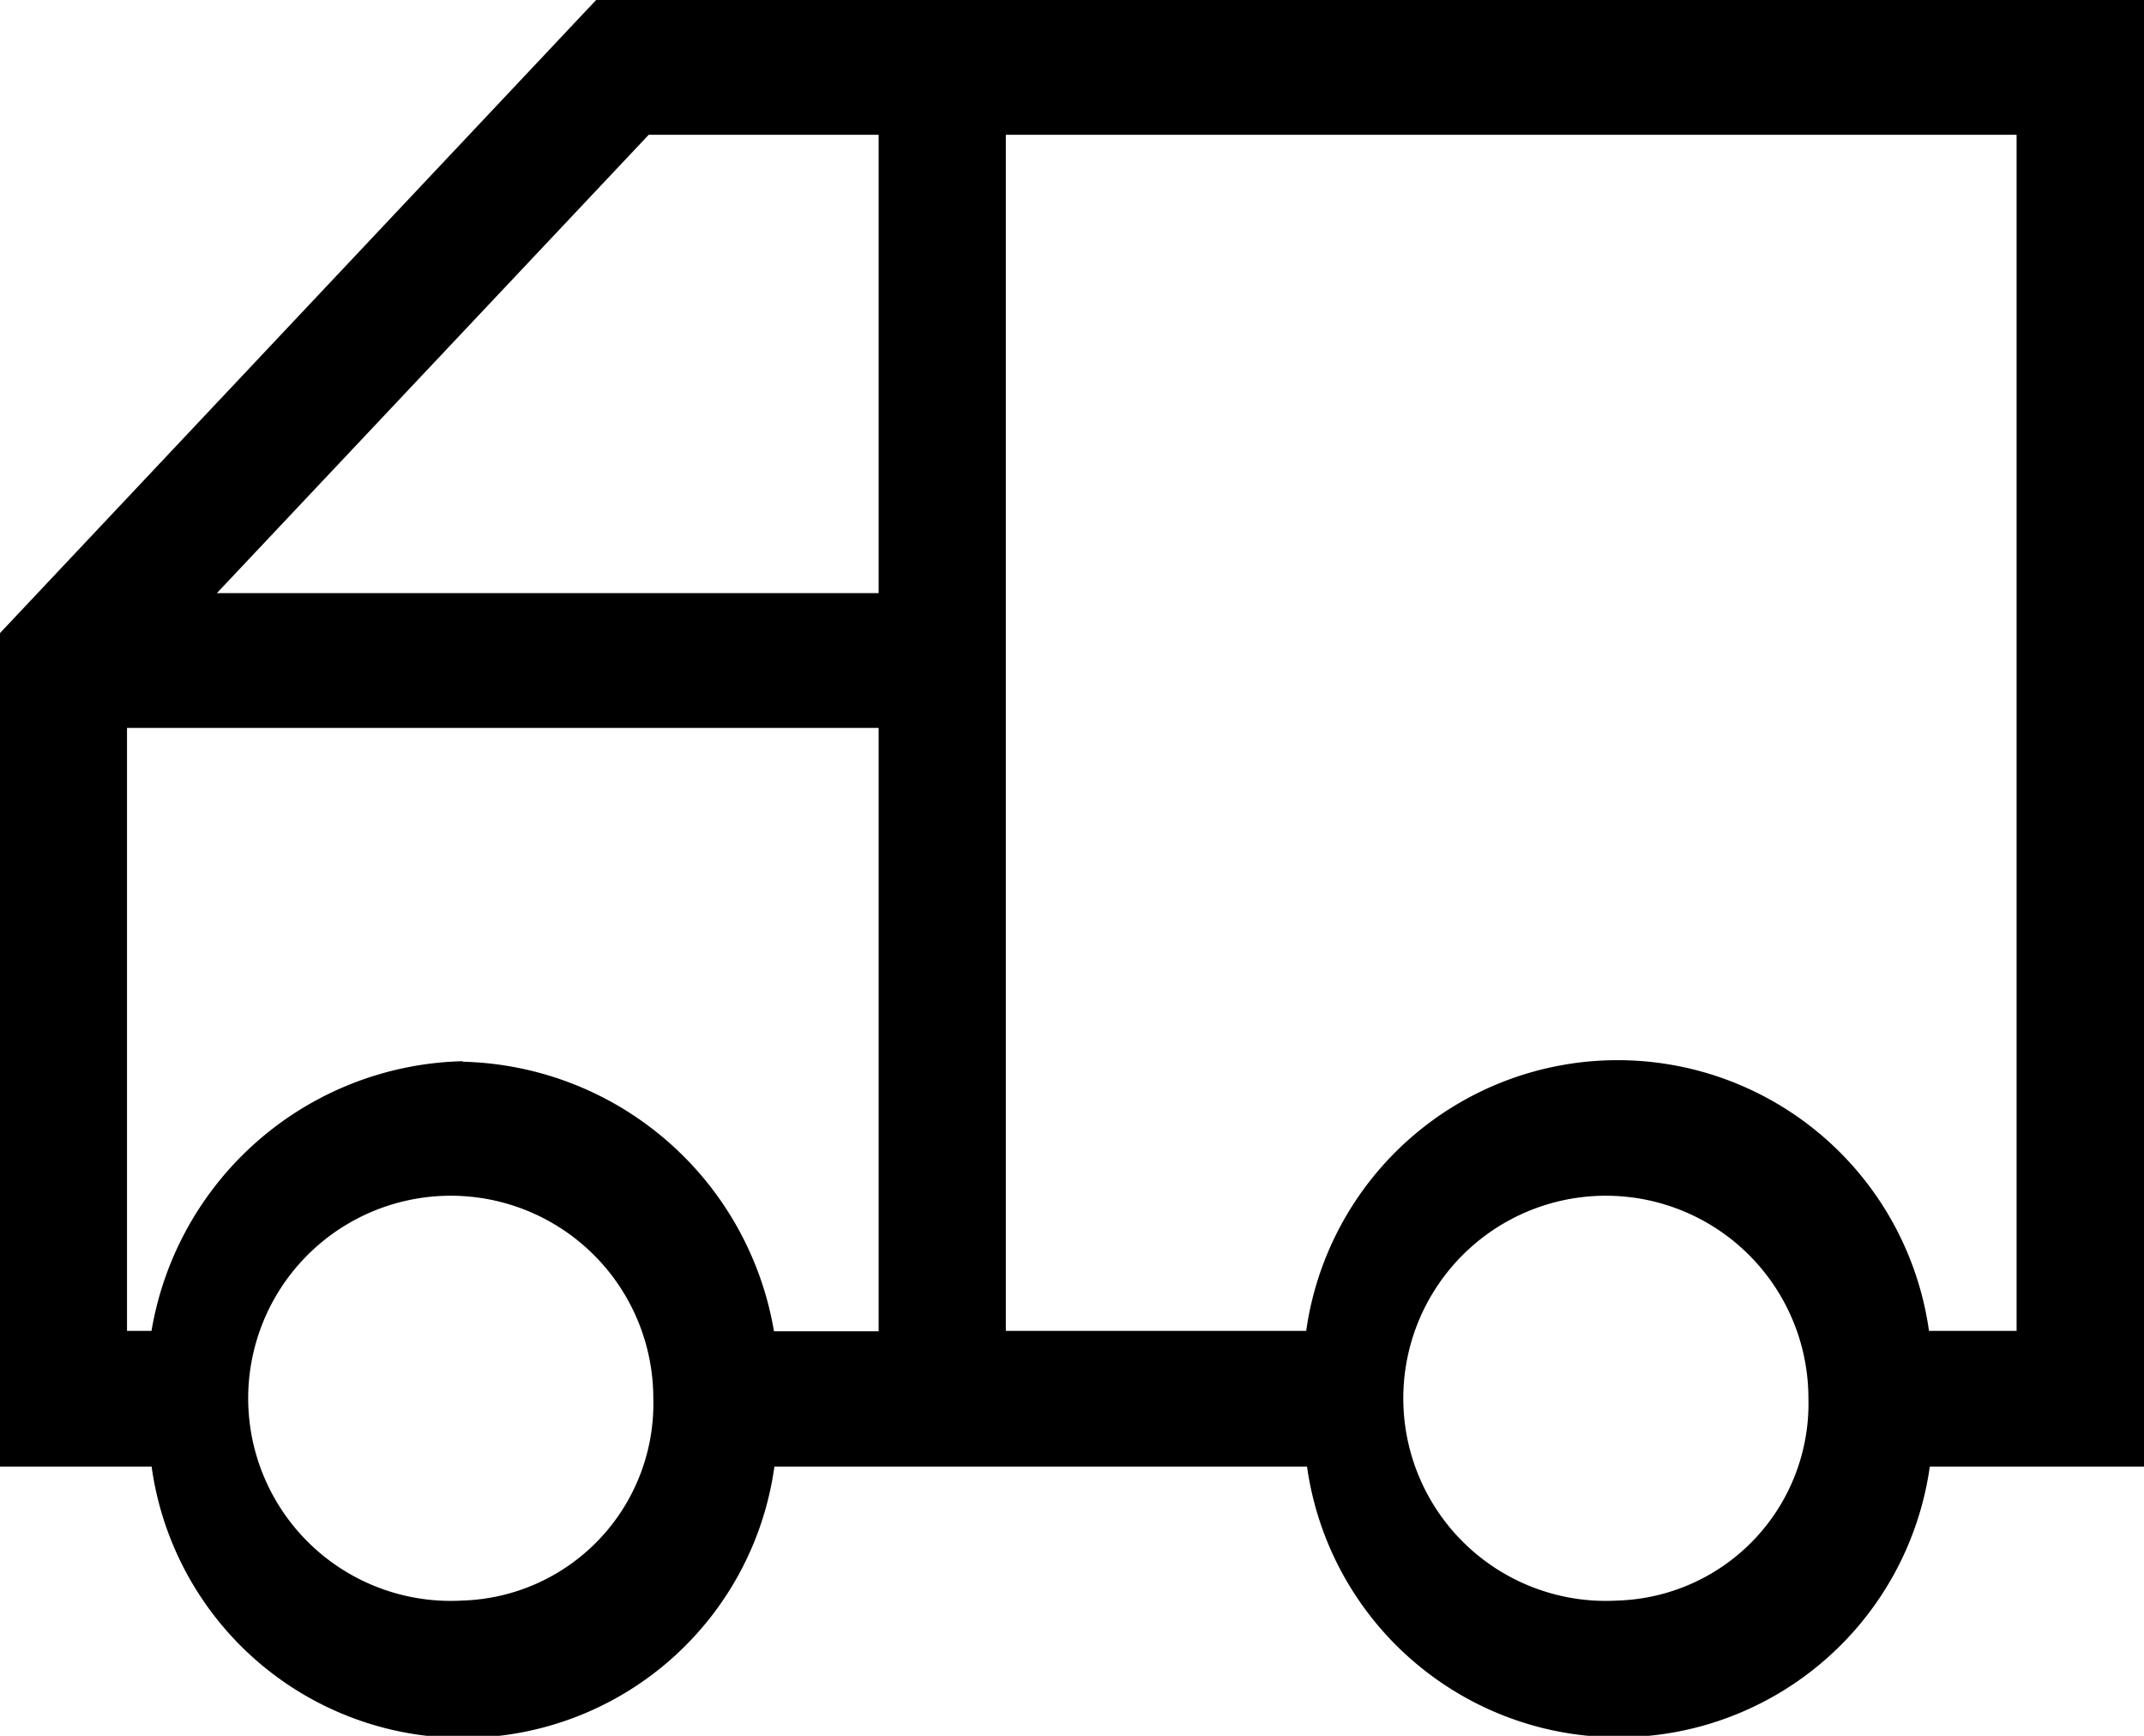 <svg xmlns="http://www.w3.org/2000/svg" width="21" height="17" viewBox="0 0 21 17">
  <path id="icon-truck" d="M54.125,37.125H38.964l-5.839,6.2v8.163H34.61a3.079,3.079,0,0,0,6.1,0h5.217a3.08,3.08,0,0,0,6.1,0h2.106V37.125Zm-14.646,1.32h2.252v4.489H35.249ZM37.657,52.8a1.984,1.984,0,1,1,1.867-1.981A1.929,1.929,0,0,1,37.657,52.8Zm0-5.282a3.168,3.168,0,0,0-3.048,2.641h-.24V44.254h7.362v5.909H40.706A3.169,3.169,0,0,0,37.657,47.523ZM48.971,52.8a1.984,1.984,0,1,1,1.867-1.981A1.929,1.929,0,0,1,48.971,52.8Zm3.909-2.641h-.861a3.08,3.08,0,0,0-6.1,0H42.977V38.445h9.9V50.164Z" transform="translate(-33.125 -37.125)" fill="#000000"/>
</svg>
